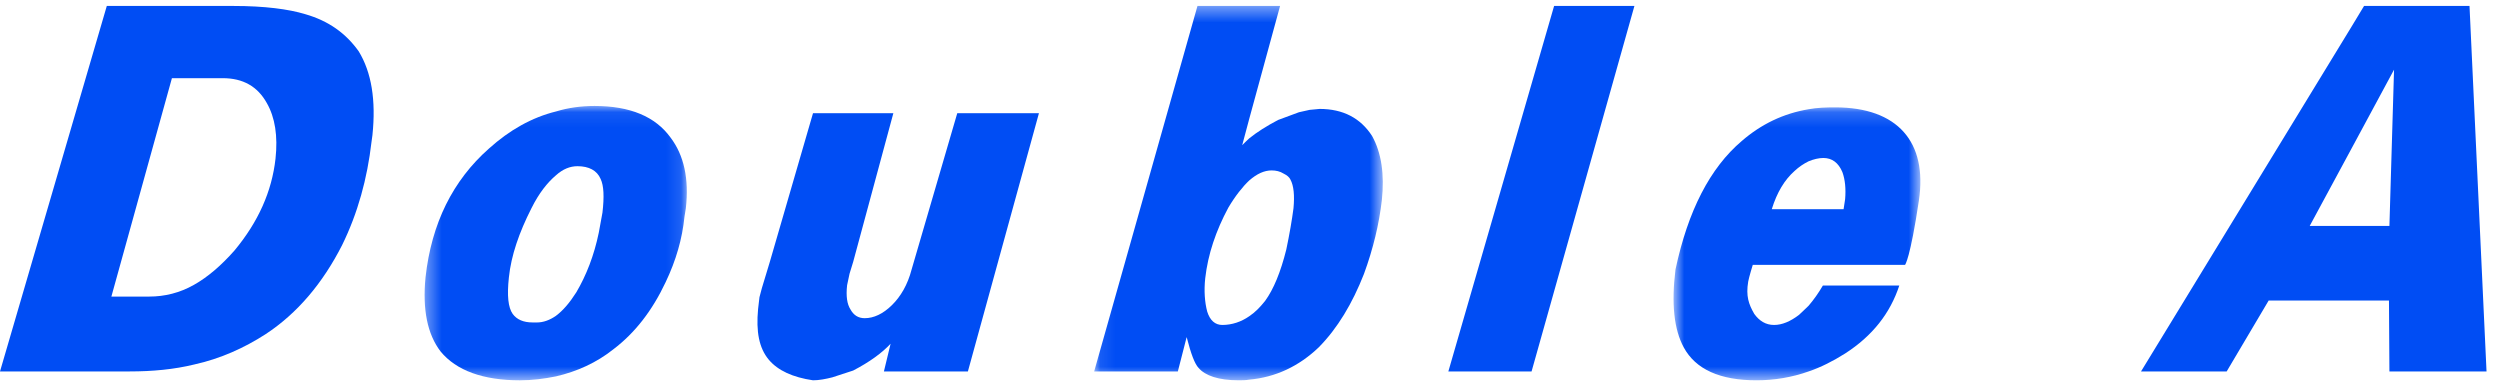 <?xml version="1.0" encoding="UTF-8"?>
<svg xmlns="http://www.w3.org/2000/svg" width="167" height="26" viewBox="0 0 167 26" fill="none">
  <g clip-path="url(#clip0_662_34138)">
    <path fill-rule="evenodd" clip-rule="evenodd" d="M157.918 0.398L157.117 1.725L143.02 24.812H148.742L151.547 20.075H159.583L159.613 24.812H166.1L164.963 0.398H157.918ZM157.117 9.857L159.922 4.654L159.613 15.092H154.289L157.117 9.857Z" fill="#004DF4"></path>
    <mask id="mask0_662_34138" style="mask-type:alpha" maskUnits="userSpaceOnUse" x="111" y="7" width="18" height="19">
      <path d="M111.793 7.172H128.282V25.404H111.793V7.172Z" fill="white"></path>
    </mask>
    <g mask="url(#mask0_662_34138)">
      <path fill-rule="evenodd" clip-rule="evenodd" d="M123.255 13.302L123.151 13.976H118.354C118.702 12.849 119.207 12.017 119.87 11.427C120.174 11.143 120.478 10.942 120.816 10.774C121.149 10.636 121.496 10.553 121.8 10.553C122.39 10.553 122.808 10.879 123.069 11.491C123.255 11.996 123.312 12.606 123.255 13.302ZM122.593 7.172C121.983 7.172 121.362 7.193 120.816 7.297C119.117 7.582 117.646 8.298 116.353 9.416C114.219 11.227 112.756 14.092 111.923 18C111.639 20.274 111.821 22.002 112.472 23.203C113.273 24.678 114.899 25.404 117.337 25.404C118.528 25.404 119.707 25.206 120.816 24.812C121.645 24.531 122.451 24.119 123.255 23.613C125.084 22.433 126.263 20.928 126.873 19.074H121.768C121.466 19.591 121.149 20.032 120.816 20.422C120.601 20.643 120.387 20.822 120.174 21.033C119.596 21.476 119.038 21.707 118.508 21.707C117.948 21.707 117.522 21.434 117.186 20.97C116.809 20.317 116.619 19.778 116.78 18.81C116.828 18.525 117.085 17.694 117.085 17.694H127.257C127.257 17.694 127.597 17.31 128.182 13.397C128.767 9.483 126.759 7.172 122.593 7.172Z" fill="#004DF4"></path>
    </g>
    <path fill-rule="evenodd" clip-rule="evenodd" d="M96.75 24.812H102.309L109.179 0.398H103.814L96.75 24.812Z" fill="#004DF4"></path>
    <mask id="mask1_662_34138" style="mask-type:alpha" maskUnits="userSpaceOnUse" x="73" y="0" width="20" height="26">
      <path d="M73.09 0.398H92.371V25.403H73.09V0.398Z" fill="white"></path>
    </mask>
    <g mask="url(#mask1_662_34138)">
      <path fill-rule="evenodd" clip-rule="evenodd" d="M86.405 13.912C86.302 14.702 86.14 15.639 85.926 16.662C85.549 18.178 85.073 19.326 84.513 20.095C84.178 20.517 83.842 20.865 83.446 21.127C82.918 21.496 82.298 21.707 81.648 21.707C81.17 21.707 80.823 21.401 80.641 20.811C80.478 20.201 80.418 19.421 80.509 18.59C80.692 16.978 81.221 15.419 82.053 13.87C82.522 13.08 83.01 12.469 83.446 12.058C83.965 11.605 84.453 11.384 84.95 11.384C85.235 11.384 85.509 11.447 85.743 11.595C85.988 11.71 86.14 11.858 86.201 11.995C86.424 12.407 86.485 13.058 86.405 13.912ZM91.658 9.088C90.886 7.887 89.716 7.276 88.152 7.276L87.481 7.339L86.769 7.498L85.377 8.014C84.616 8.414 83.965 8.824 83.446 9.245C83.274 9.415 83.132 9.53 82.979 9.699L83.446 7.95L85.509 0.398H79.991L73.09 24.812H78.68L79.269 22.517C79.554 23.633 79.808 24.307 80.062 24.573C80.509 25.099 81.404 25.403 82.735 25.403C82.979 25.403 83.222 25.403 83.446 25.36C85.204 25.205 86.769 24.467 88.091 23.202C89.35 21.927 90.337 20.273 91.11 18.305C91.729 16.619 92.125 14.966 92.308 13.365C92.491 11.647 92.278 10.204 91.658 9.088Z" fill="#004DF4"></path>
    </g>
    <path fill-rule="evenodd" clip-rule="evenodd" d="M60.896 18.001C60.631 19.022 60.163 19.812 59.583 20.381C58.984 20.971 58.364 21.255 57.764 21.255C57.329 21.255 57.022 21.054 56.809 20.665C56.586 20.317 56.505 19.792 56.586 19.054L56.749 18.286L56.992 17.494L59.676 7.562H54.309L51.424 17.494L50.894 19.243L50.732 19.854L50.64 20.644C50.499 22.15 50.701 23.245 51.353 24.026C51.962 24.752 52.959 25.206 54.309 25.404C54.706 25.404 55.153 25.32 55.6 25.206L56.992 24.752C58.09 24.183 58.923 23.572 59.492 22.961L59.045 24.813H64.655L69.401 7.562H63.945L60.896 18.001Z" fill="#004DF4"></path>
    <mask id="mask2_662_34138" style="mask-type:alpha" maskUnits="userSpaceOnUse" x="28" y="7" width="18" height="19">
      <path d="M28.363 7.078H45.879V25.405H28.363V7.078Z" fill="white"></path>
    </mask>
    <g mask="url(#mask2_662_34138)">
      <path fill-rule="evenodd" clip-rule="evenodd" d="M40.245 14.199L40 15.537C39.686 17.063 39.167 18.391 38.496 19.529C38.049 20.234 37.602 20.75 37.135 21.098C36.728 21.382 36.292 21.54 35.874 21.54H35.591C34.95 21.54 34.523 21.34 34.249 20.972C33.944 20.539 33.862 19.749 33.994 18.528C34.147 17.063 34.675 15.537 35.499 13.914C36.006 12.892 36.576 12.186 37.135 11.713C37.602 11.291 38.08 11.102 38.577 11.102C39.34 11.102 39.879 11.386 40.122 11.954C40.336 12.409 40.367 13.135 40.245 14.199ZM44.797 9.195C43.782 7.785 42.084 7.078 39.717 7.078C38.832 7.078 37.968 7.194 37.135 7.447C35.529 7.847 34.045 8.68 32.663 9.923C30.245 12.06 28.822 14.926 28.425 18.528C28.213 20.666 28.548 22.33 29.431 23.478C30.478 24.753 32.277 25.405 34.726 25.405C35.57 25.405 36.362 25.299 37.135 25.143C38.558 24.814 39.848 24.226 40.976 23.33C42.42 22.235 43.568 20.75 44.462 18.855C45.163 17.39 45.579 15.927 45.722 14.483L45.814 13.914C46.037 11.954 45.691 10.375 44.797 9.195Z" fill="#004DF4"></path>
    </g>
    <path fill-rule="evenodd" clip-rule="evenodd" d="M18.405 10.594C18.161 12.797 17.247 14.829 15.662 16.735C14.777 17.737 13.883 18.504 12.967 19.021C12.011 19.568 10.986 19.811 9.98 19.811H7.44L11.484 5.222H14.879C16.23 5.222 17.205 5.771 17.825 6.887C18.374 7.845 18.567 9.088 18.405 10.594ZM23.964 3.432C23.11 2.231 21.962 1.398 20.387 0.946C19.278 0.609 17.674 0.398 15.59 0.398H7.134L0 24.812H8.649C10.193 24.812 11.616 24.678 12.967 24.35C14.726 23.961 16.312 23.244 17.734 22.328C19.869 20.928 21.555 18.916 22.846 16.387C23.903 14.239 24.533 11.932 24.817 9.478L24.879 9.025C25.122 6.688 24.817 4.832 23.964 3.432Z" fill="#004DF4"></path>
  </g>
  <defs>
    <clipPath id="clip0_662_34138">
      <rect width="166.174" height="26" fill="white"></rect>
    </clipPath>
  </defs>
</svg>
